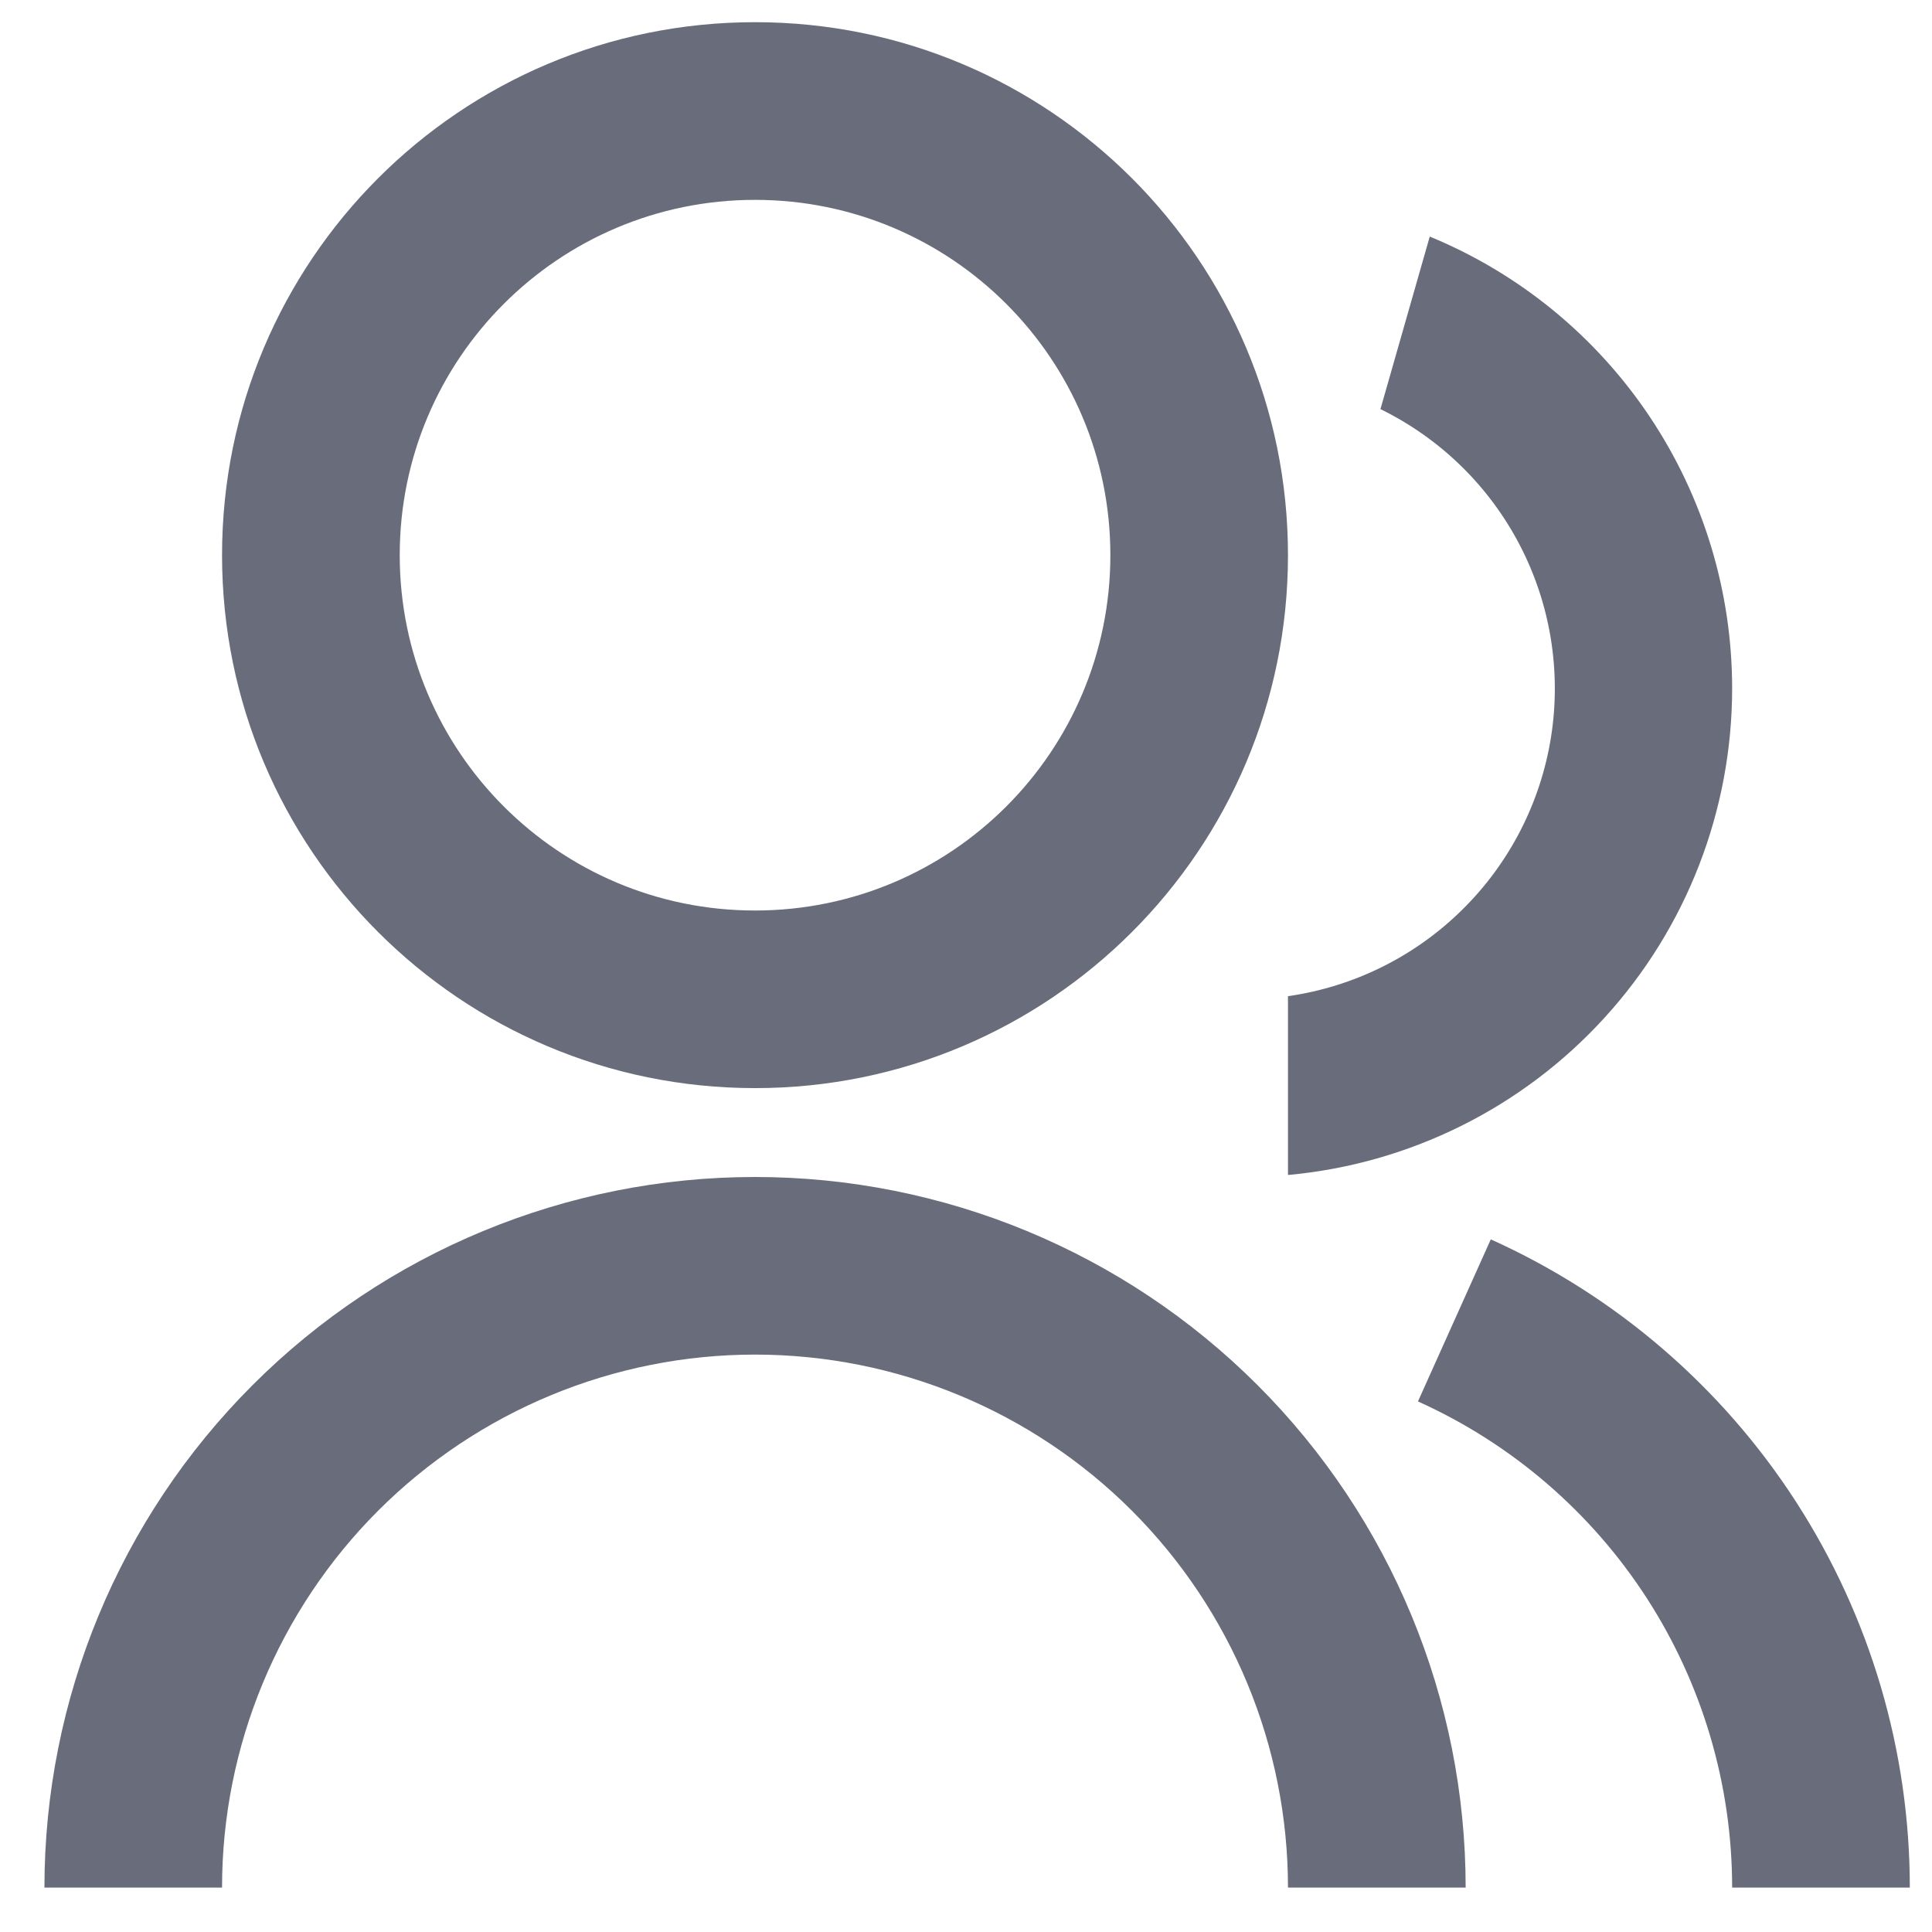<svg width="29" height="29" viewBox="0 0 29 29" fill="none" xmlns="http://www.w3.org/2000/svg">
<path d="M0.667 28.333C0.667 25.504 1.79 22.791 3.791 20.791C5.791 18.79 8.504 17.667 11.333 17.667C14.162 17.667 16.875 18.79 18.876 20.791C20.876 22.791 22 25.504 22 28.333H19.333C19.333 26.212 18.49 24.177 16.99 22.676C15.49 21.176 13.455 20.333 11.333 20.333C9.212 20.333 7.177 21.176 5.676 22.676C4.176 24.177 3.333 26.212 3.333 28.333H0.667ZM11.333 16.333C6.913 16.333 3.333 12.753 3.333 8.333C3.333 3.913 6.913 0.333 11.333 0.333C15.753 0.333 19.333 3.913 19.333 8.333C19.333 12.753 15.753 16.333 11.333 16.333ZM11.333 13.667C14.28 13.667 16.667 11.28 16.667 8.333C16.667 5.387 14.28 3 11.333 3C8.387 3 6 5.387 6 8.333C6 11.28 8.387 13.667 11.333 13.667ZM22.379 18.604C24.252 19.448 25.843 20.815 26.958 22.541C28.073 24.267 28.667 26.278 28.667 28.333H26C26 26.792 25.555 25.283 24.719 23.989C23.882 22.694 22.689 21.669 21.284 21.036L22.377 18.604H22.379ZM21.461 3.551C22.805 4.104 23.953 5.045 24.761 6.252C25.569 7.46 26 8.88 26 10.333C26 12.163 25.317 13.927 24.083 15.278C22.85 16.63 21.155 17.471 19.333 17.637V14.953C20.321 14.812 21.238 14.357 21.948 13.656C22.659 12.956 23.126 12.046 23.282 11.06C23.437 10.074 23.272 9.064 22.811 8.179C22.35 7.294 21.618 6.58 20.721 6.141L21.461 3.551Z" fill="#696D7B"/>
</svg>
